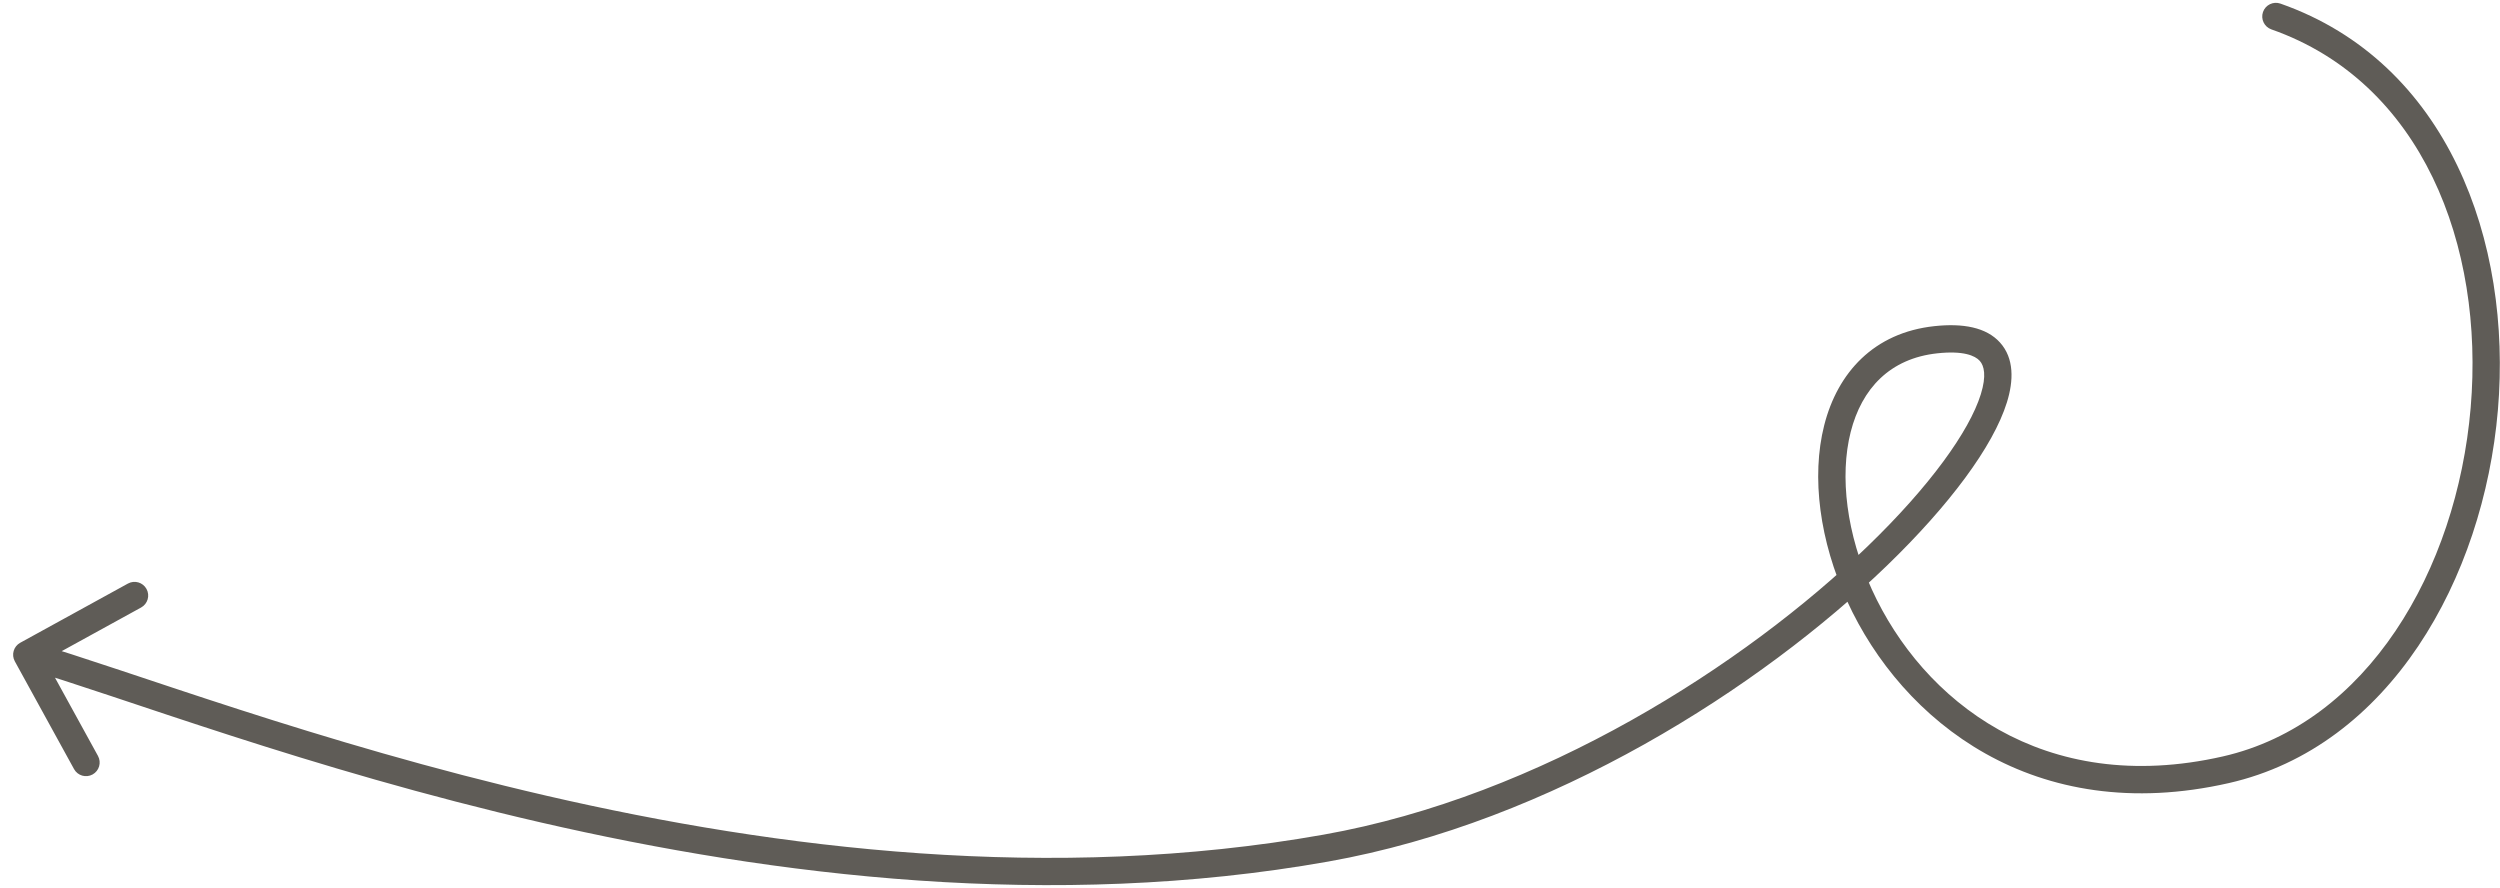 <svg width="183" height="65" viewBox="0 0 183 65" fill="none" xmlns="http://www.w3.org/2000/svg">
<path d="M166.927 0.263C166.406 0.081 165.835 0.355 165.652 0.876C165.47 1.397 165.744 1.968 166.265 2.151L166.927 0.263ZM162.925 56.348L162.703 55.373L162.925 56.348ZM97.055 62.081L97.23 63.066L97.055 62.081ZM1.479 47.051C0.995 47.317 0.819 47.925 1.085 48.409L5.42 56.297C5.686 56.781 6.294 56.957 6.778 56.691C7.262 56.425 7.438 55.817 7.172 55.333L3.319 48.322L10.33 44.469C10.814 44.203 10.991 43.595 10.724 43.111C10.458 42.627 9.85 42.45 9.366 42.716L1.479 47.051ZM166.265 2.151C177.279 6.015 181.868 17.948 180.853 29.85C179.837 41.769 173.256 52.975 162.703 55.373L163.146 57.323C174.913 54.649 181.794 42.364 182.846 30.02C183.9 17.659 179.165 4.557 166.927 0.263L166.265 2.151ZM162.703 55.373C149.556 58.361 140.724 51.25 137.025 43.161C135.166 39.095 134.647 34.866 135.47 31.622C136.278 28.439 138.348 26.233 141.819 25.862L141.605 23.873C137.165 24.349 134.509 27.28 133.532 31.131C132.57 34.921 133.208 39.623 135.207 43.993C139.223 52.777 148.908 60.559 163.146 57.323L162.703 55.373ZM141.819 25.862C143.711 25.659 144.571 26.029 144.917 26.413C145.238 26.77 145.421 27.495 144.995 28.863C144.151 31.573 141.258 35.594 136.73 39.97C127.725 48.67 112.778 58.274 96.88 61.097L97.23 63.066C113.62 60.156 128.912 50.304 138.119 41.408C142.697 36.984 145.904 32.671 146.904 29.458C147.401 27.865 147.443 26.231 146.403 25.076C145.389 23.948 143.669 23.652 141.605 23.873L141.819 25.862ZM96.88 61.097C57.064 68.167 16.681 51.164 2.24 46.967L1.682 48.888C15.797 52.99 56.82 70.241 97.23 63.066L96.88 61.097Z" fill="#5F5C57"/>
</svg>

